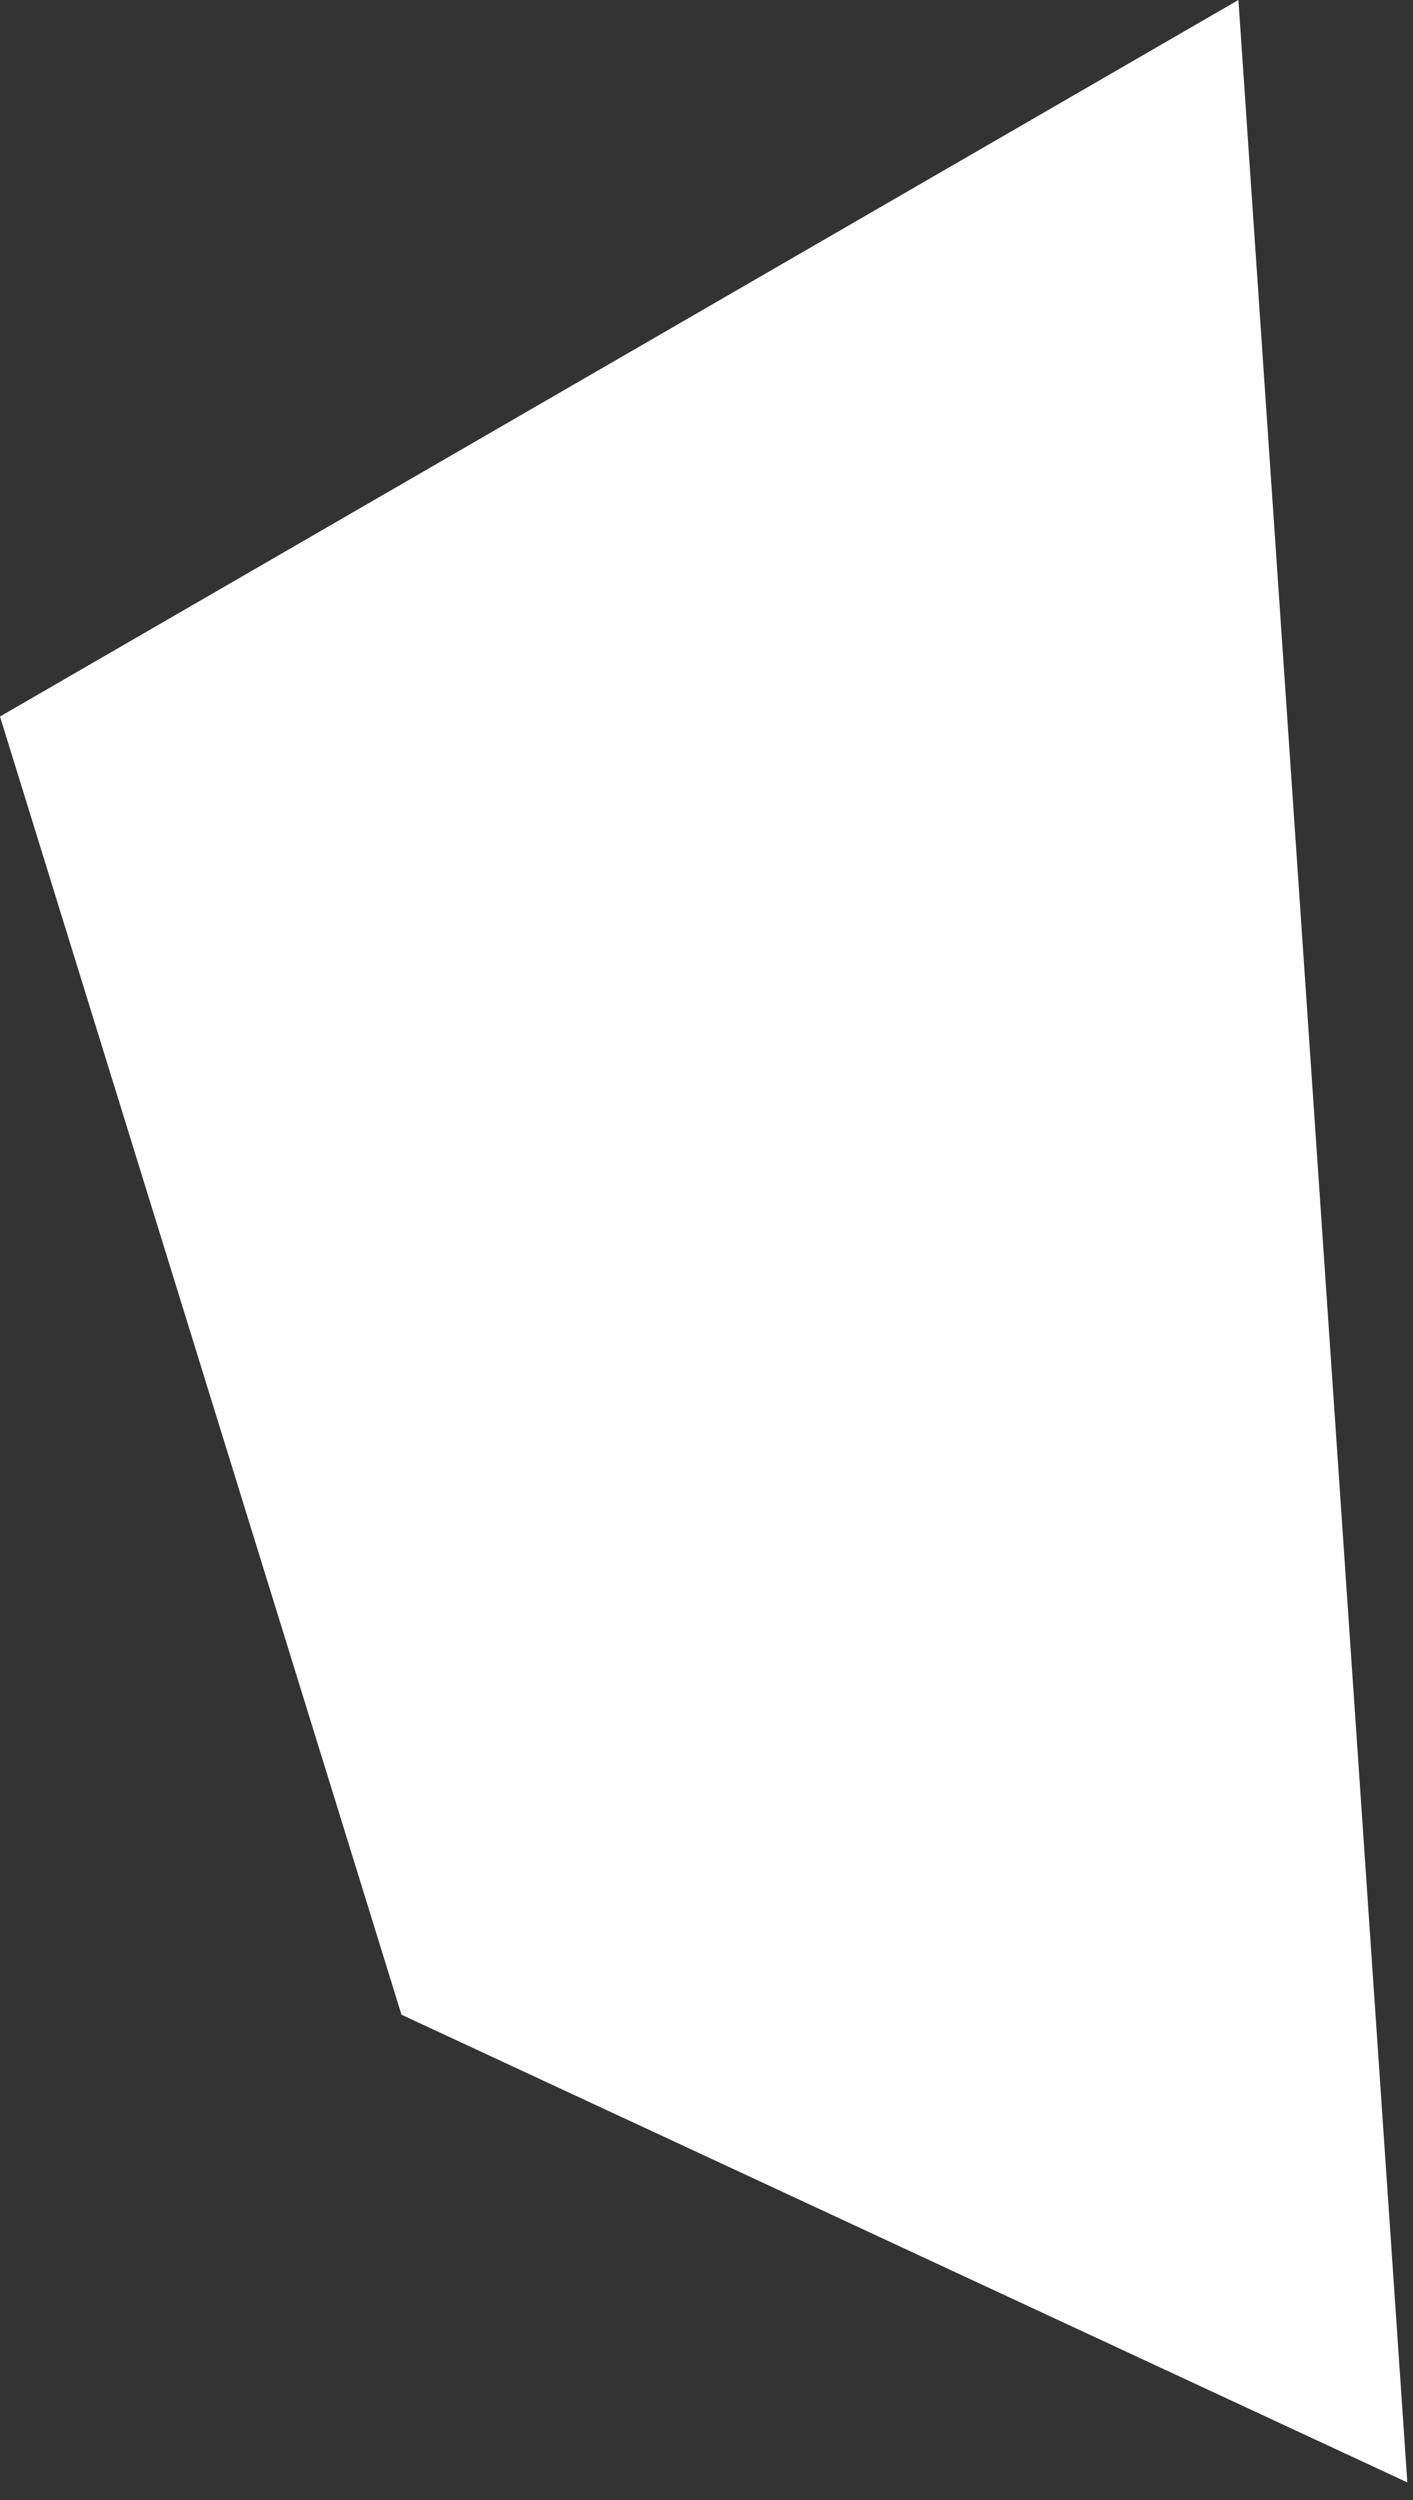 <?xml version="1.0" encoding="utf-8"?>
<svg xmlns="http://www.w3.org/2000/svg" fill="none" height="100%" overflow="visible" preserveAspectRatio="none" style="display: block;" viewBox="0 0 78 138" width="100%">
<rect x="0" y="0" width="78" height="138" fill="#333333" stroke="none"/>
<path d="M77.131 136.216L22.575 110.85L0.595 39.784L67.918 0.834L77.131 136.216Z" fill="white" id="Vector" stroke="white"/>
</svg>
